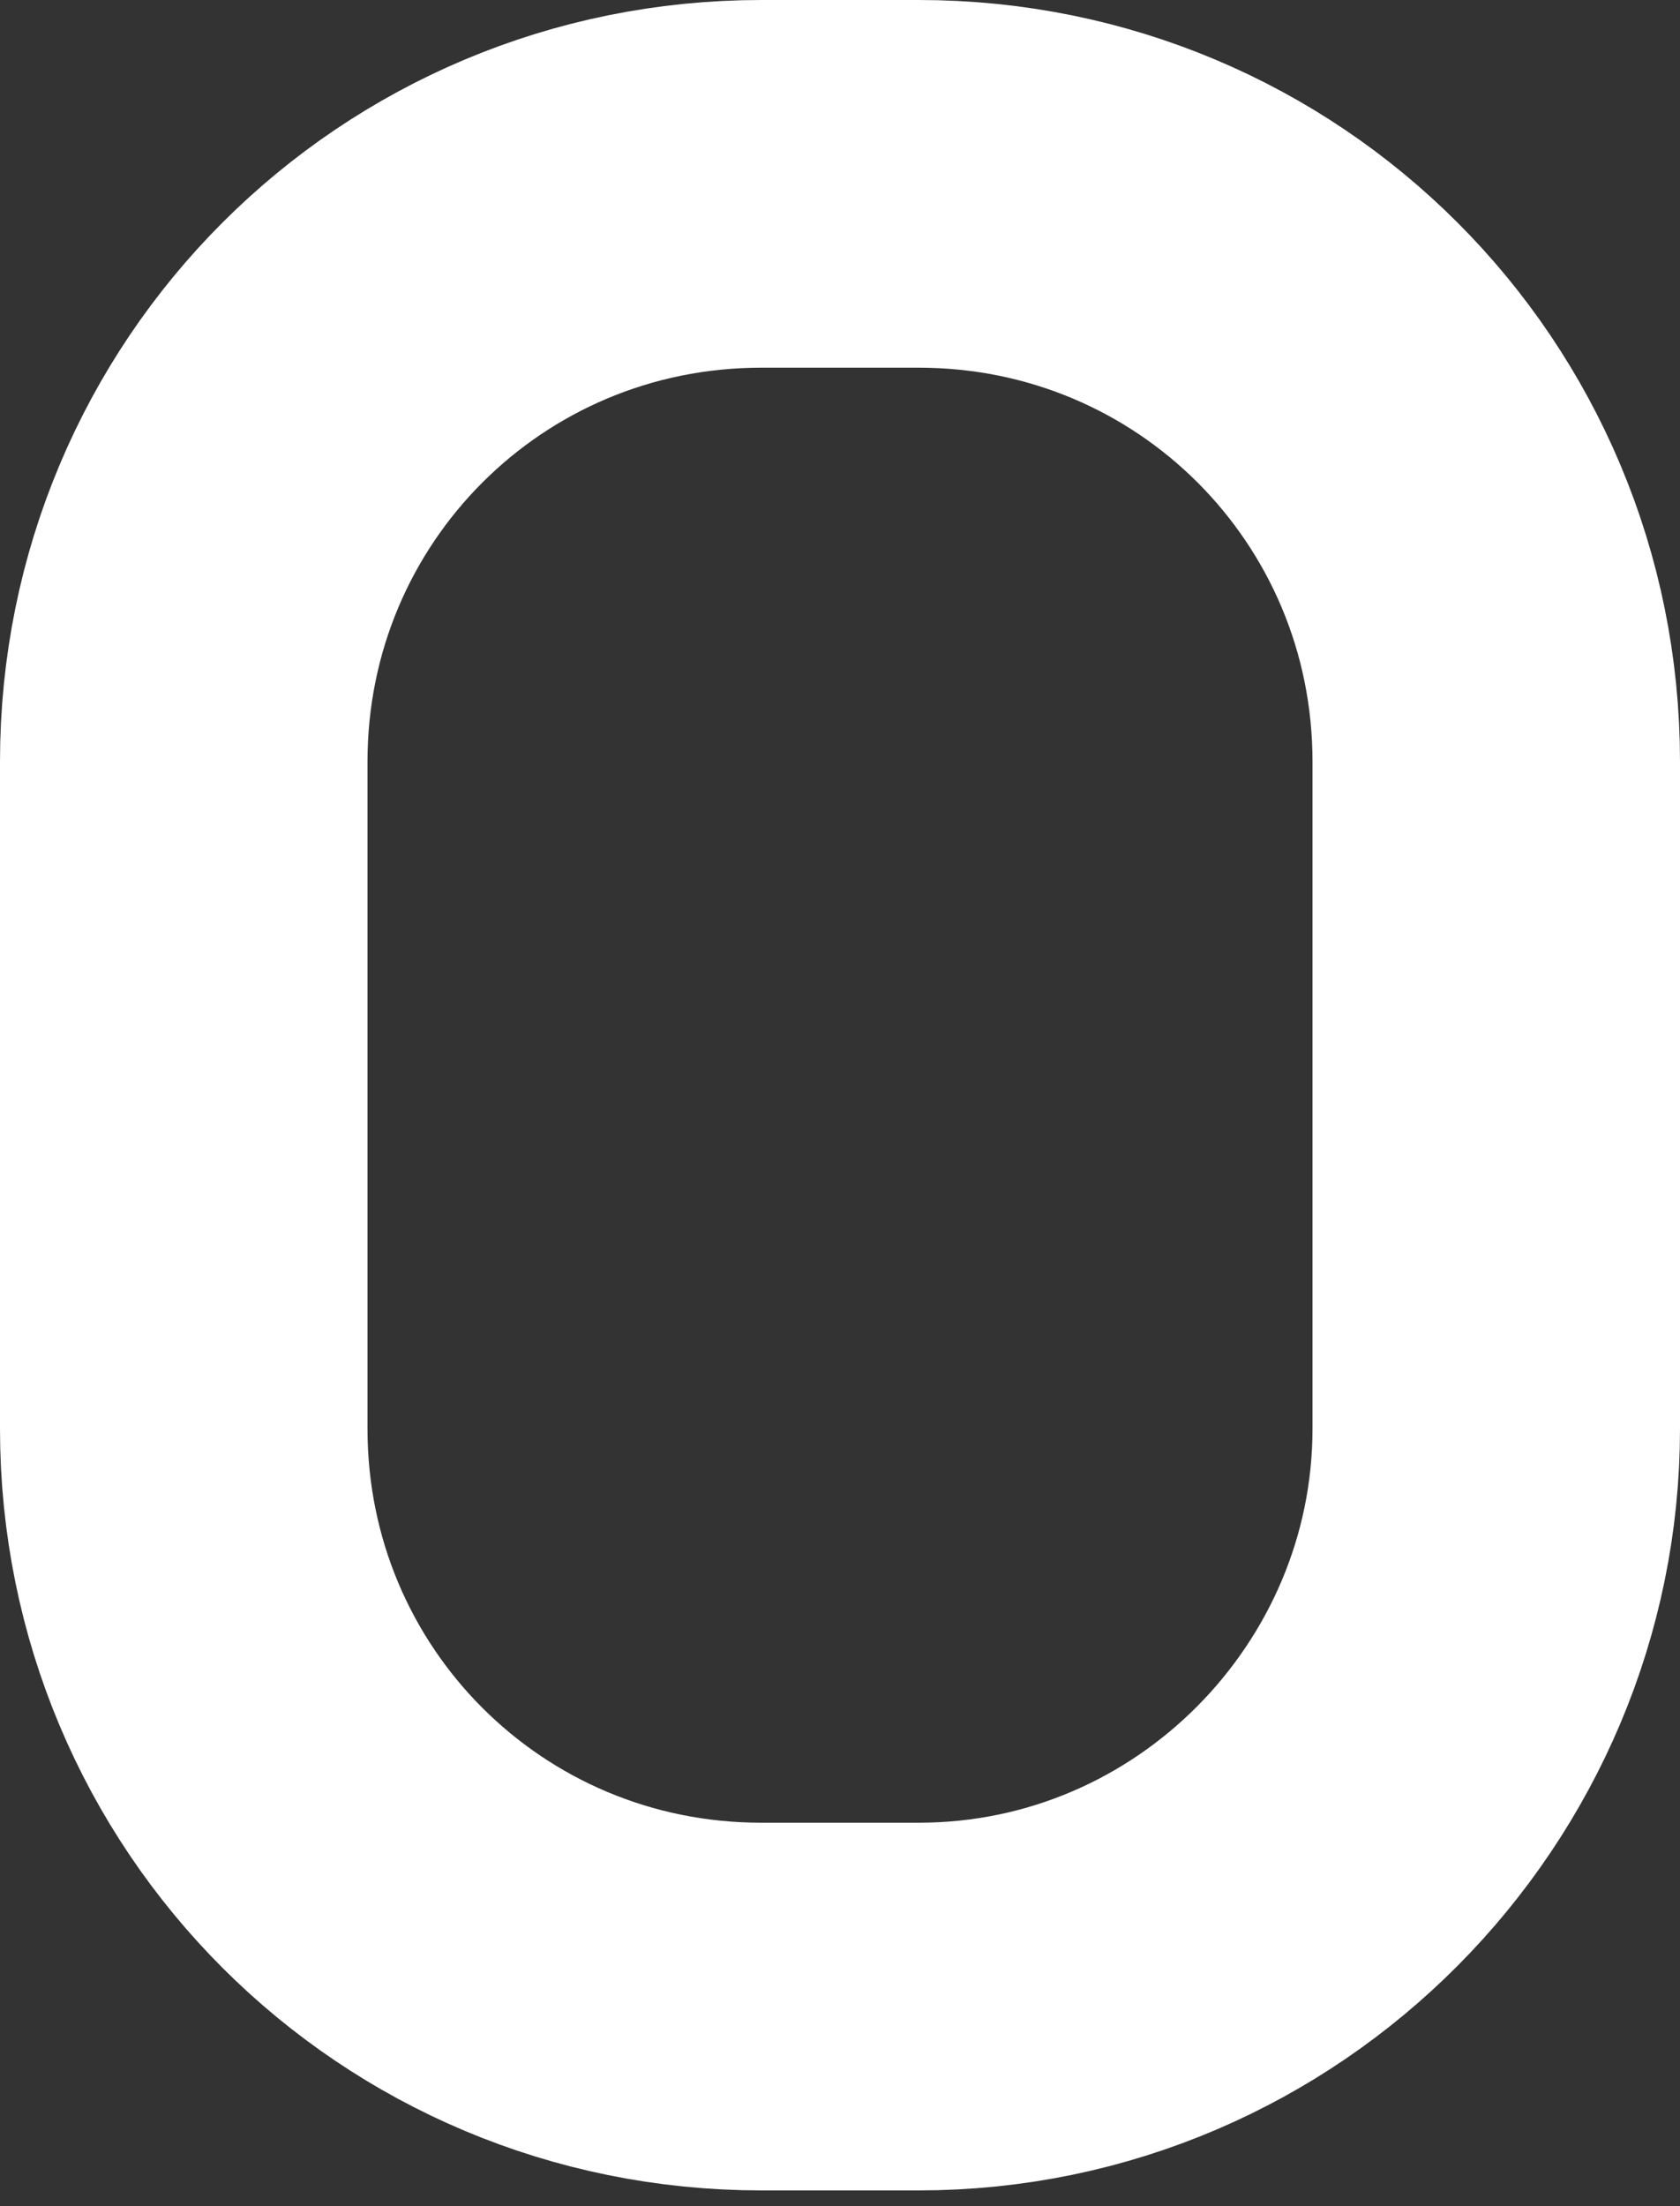 <svg xmlns="http://www.w3.org/2000/svg" width="32" height="42" viewBox="0 0 32 42"><rect x="0" y="0" width="32" height="42" fill="#333333" stroke="none"/><style>.st0{fill:none;stroke:#fff;stroke-width:7;stroke-miterlimit:10;}</style><path class="st0" d="M17.5 38.2h-3c-6.1 0-11-4.9-11-11v-12.7c0-6.1 4.9-11 11-11h3c6.1 0 11 4.9 11 11v12.7c0 6-4.9 11-11 11z"/></svg>